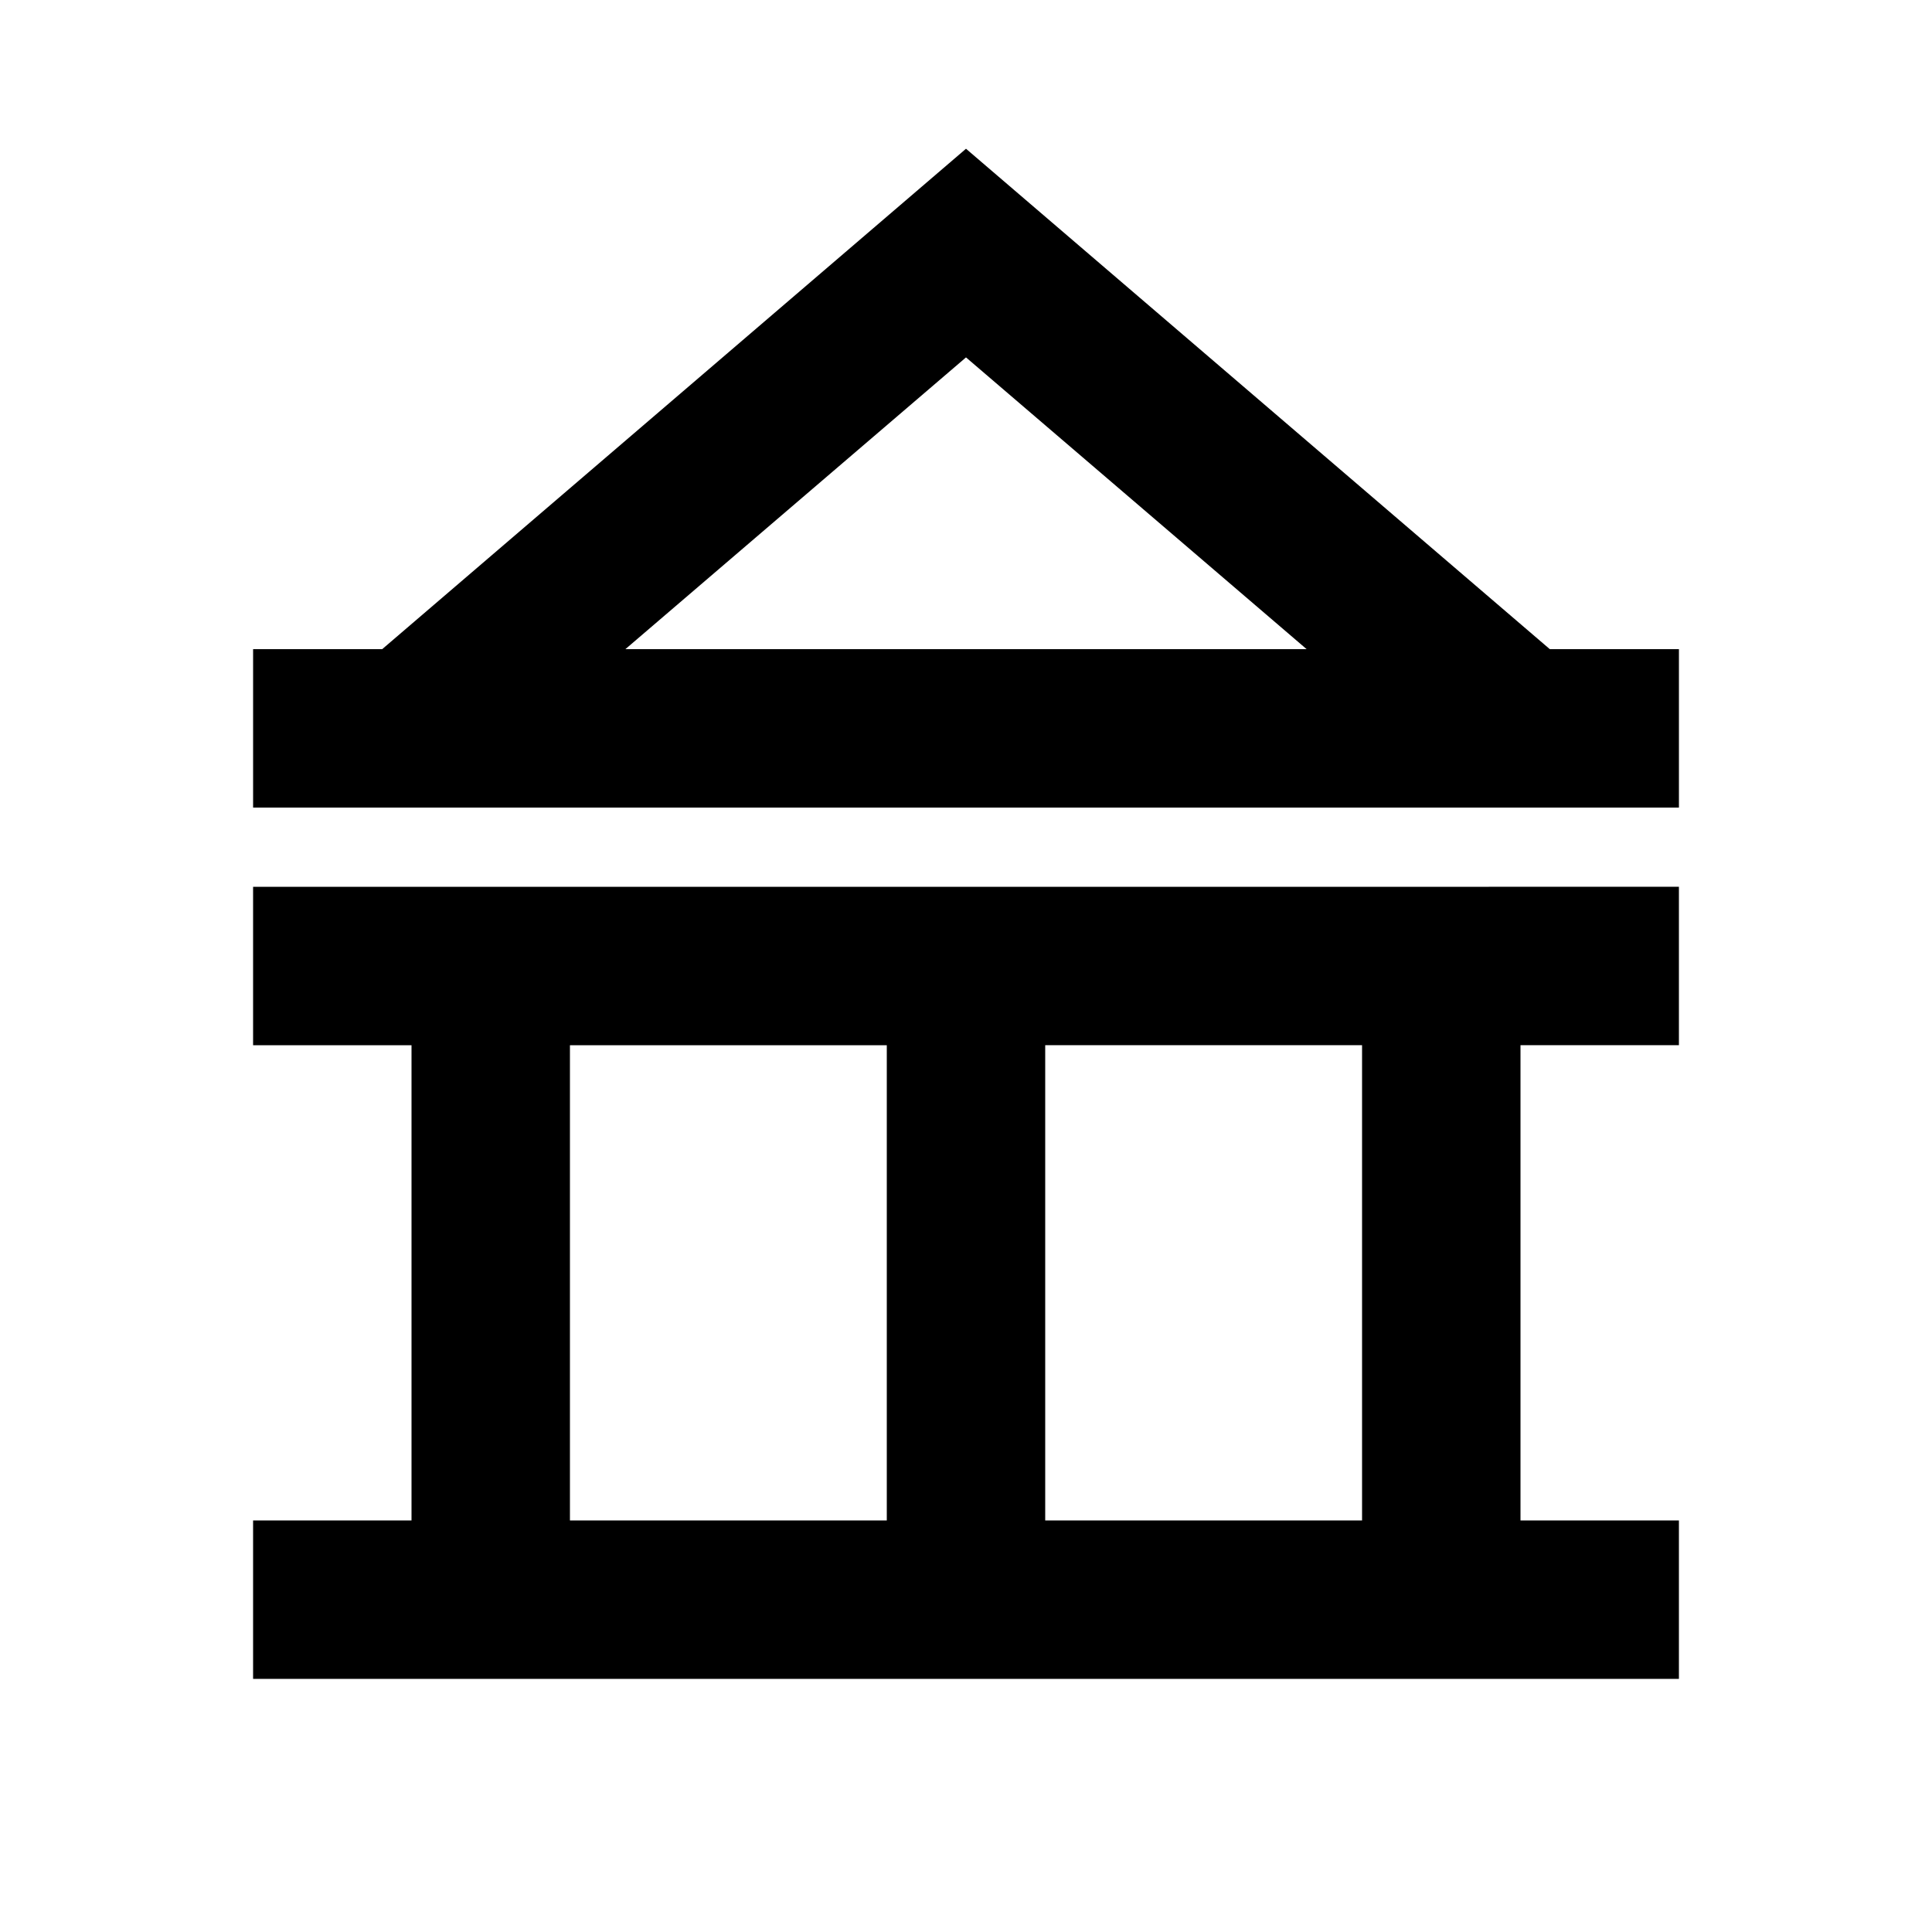 <?xml version="1.0" encoding="UTF-8"?>
<!-- Uploaded to: ICON Repo, www.iconrepo.com, Generator: ICON Repo Mixer Tools -->
<svg fill="#000000" width="800px" height="800px" version="1.1" viewBox="144 144 512 512" xmlns="http://www.w3.org/2000/svg">
 <g>
  <path d="m554.71 316.03-154.71-132.61-154.71 132.61h-34.215v41.984h377.86v-41.984zm-154.71-77.316 90.266 77.316h-180.53z"/>
  <path d="m504.96 379.01h-293.89v41.984h41.984v125.95l-41.984-0.004v41.984h377.86v-41.984h-41.984v-125.95h41.984v-41.984zm-209.92 41.984h83.969v125.95l-83.969-0.004zm209.92 125.95-83.969-0.004v-125.95h83.969z"/>
 </g>
</svg>